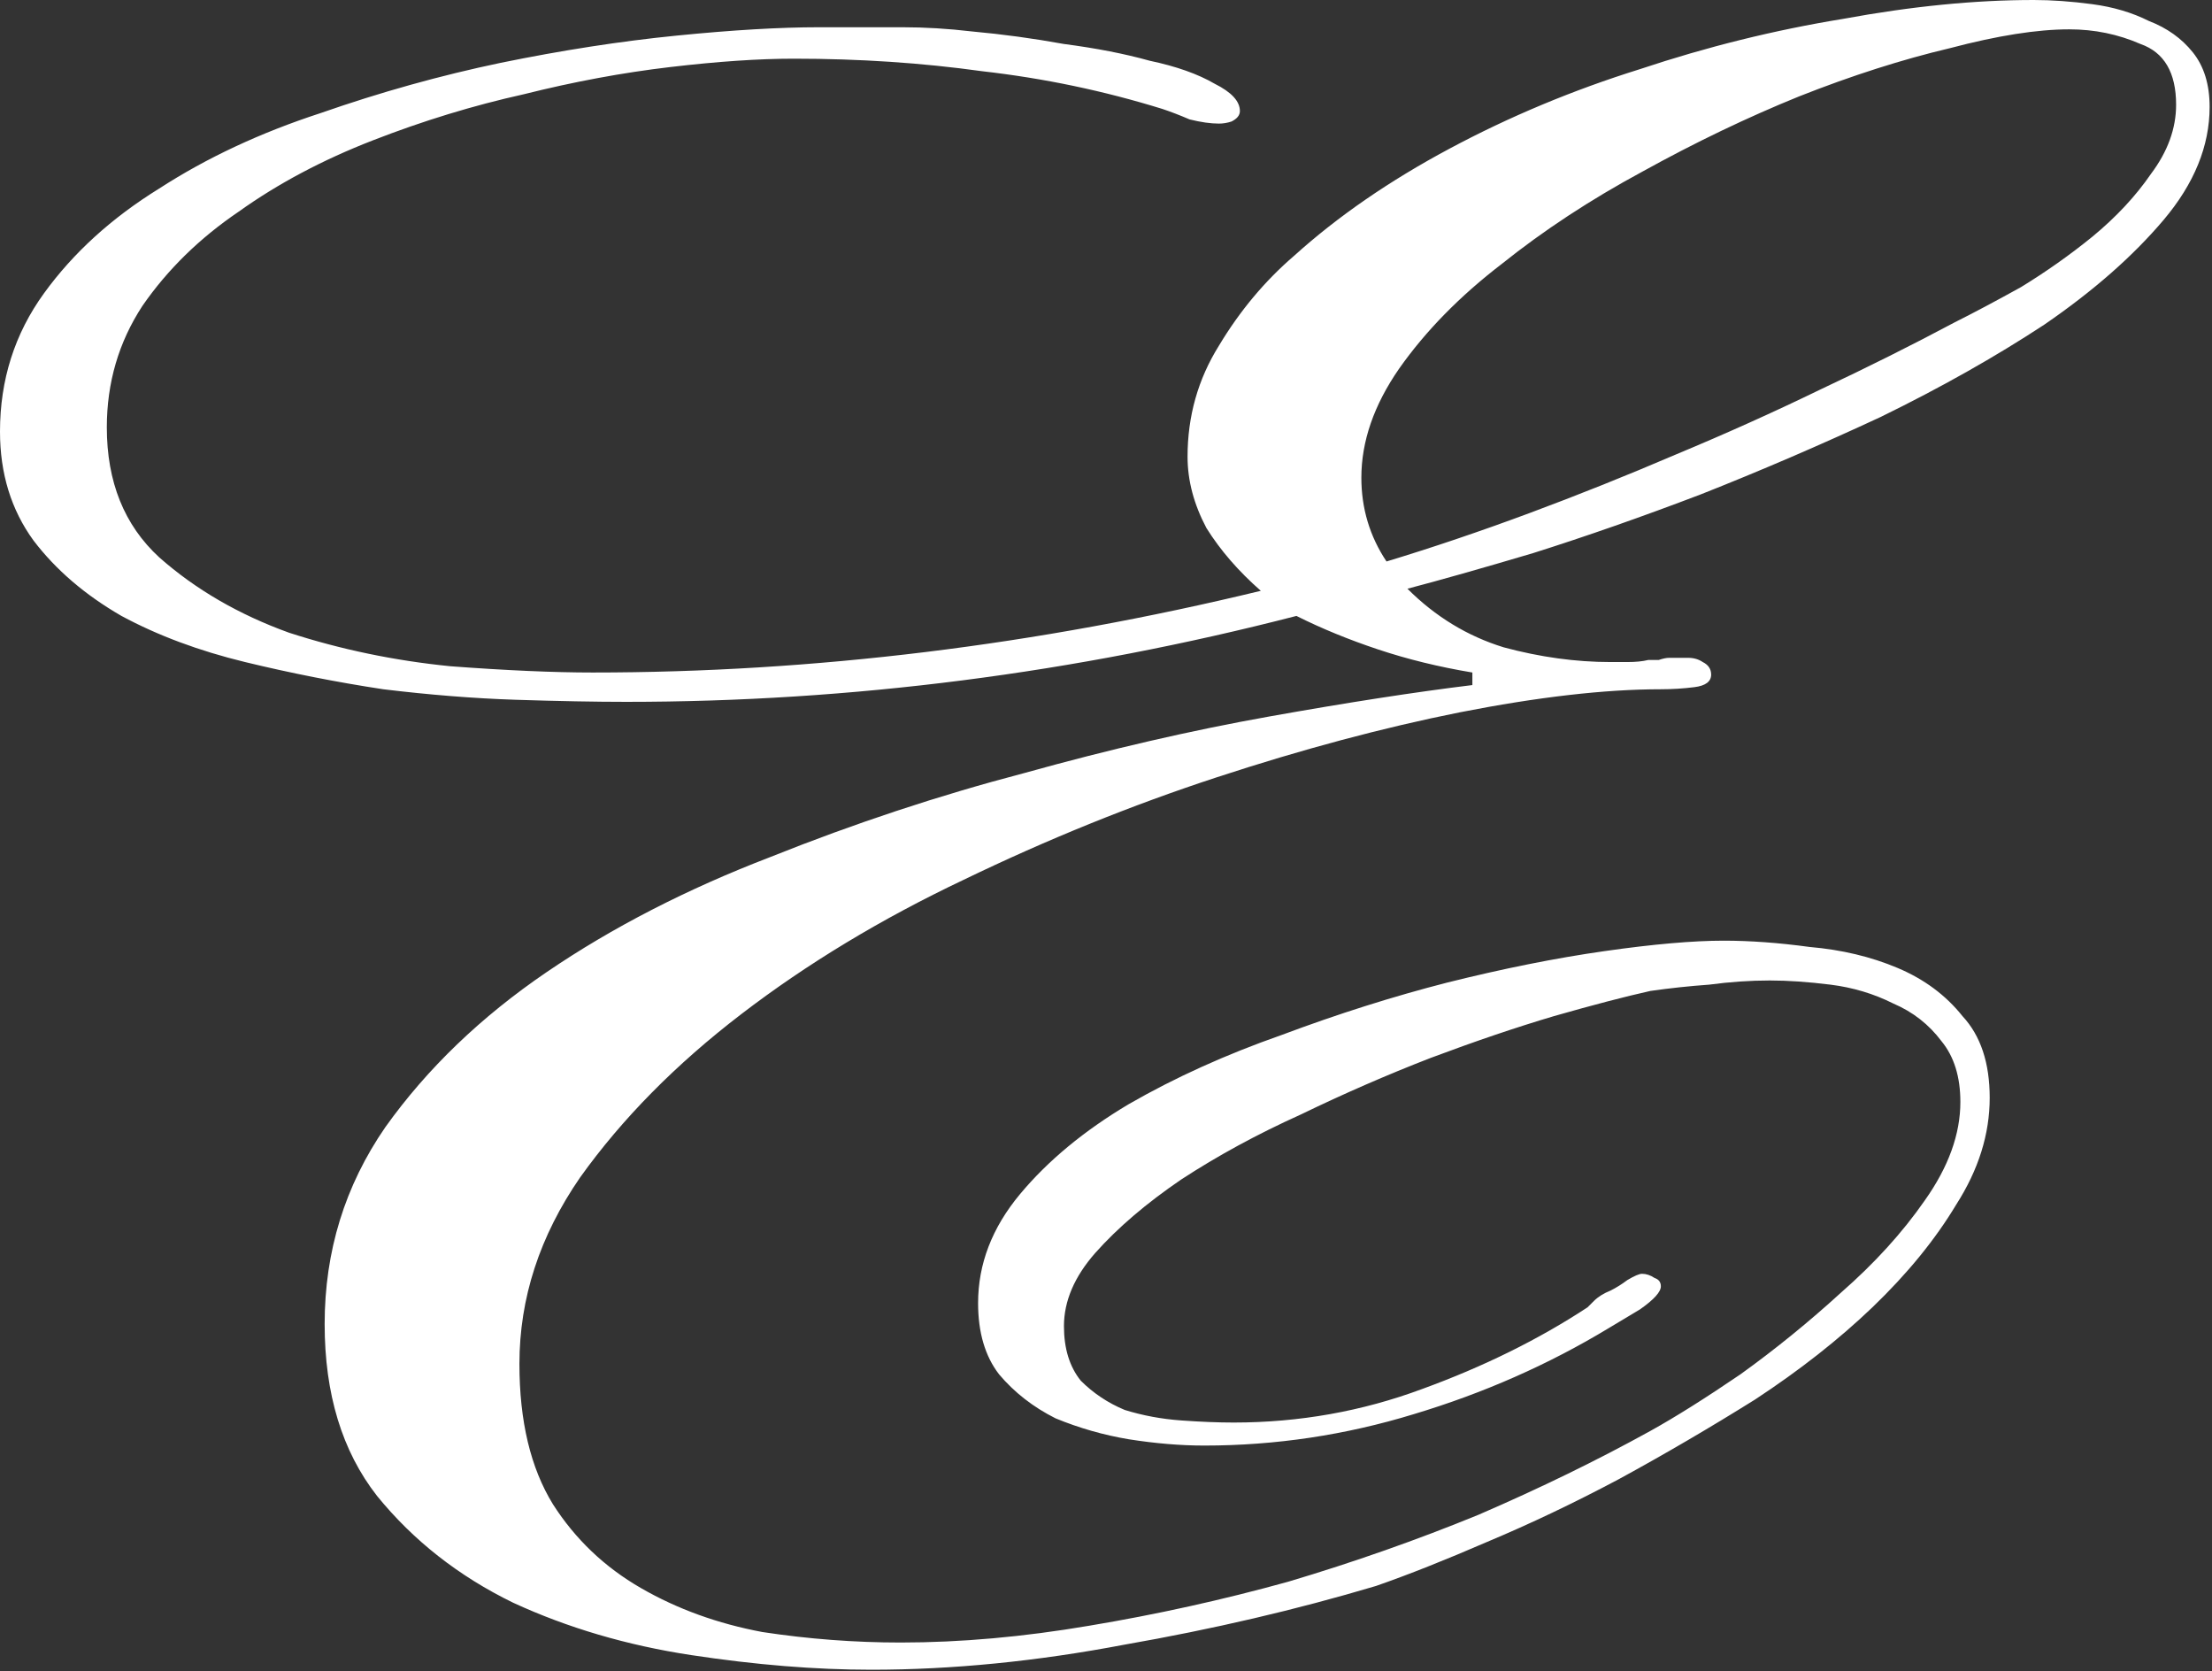 <?xml version="1.0" encoding="UTF-8"?> <svg xmlns="http://www.w3.org/2000/svg" viewBox="0 0 53.922 40.732" fill="none"><rect x="0" y="0" width="53.922" height="40.732" fill="#333333" stroke="none"/><path d="M53.047 2.553C53.047 1.77 52.758 1.276 52.179 1.072C51.634 0.834 51.056 0.715 50.443 0.715C49.66 0.715 48.69 0.868 47.533 1.174C46.376 1.447 45.15 1.838 43.857 2.349C42.598 2.859 41.321 3.472 40.028 4.187C38.768 4.867 37.628 5.616 36.607 6.433C35.586 7.216 34.752 8.067 34.105 8.986C33.492 9.871 33.186 10.756 33.186 11.641C33.186 12.389 33.39 13.07 33.799 13.683C34.922 13.343 36.079 12.951 37.271 12.509C38.462 12.066 39.653 11.59 40.845 11.079C42.07 10.569 43.244 10.041 44.367 9.496C45.525 8.952 46.614 8.407 47.635 7.863C48.112 7.624 48.656 7.335 49.269 6.995C49.881 6.62 50.46 6.212 51.005 5.769C51.583 5.293 52.06 4.782 52.434 4.238C52.843 3.693 53.047 3.131 53.047 2.553ZM53.864 2.604C53.864 3.557 53.489 4.476 52.741 5.361C51.992 6.246 51.022 7.097 49.83 7.914C48.639 8.696 47.311 9.445 45.848 10.16C44.384 10.841 42.921 11.471 41.457 12.049C40.028 12.594 38.666 13.07 37.373 13.479C36.113 13.853 35.092 14.142 34.309 14.347C34.99 15.027 35.773 15.504 36.658 15.776C37.543 16.014 38.411 16.134 39.262 16.134C39.364 16.134 39.5 16.134 39.67 16.134C39.874 16.134 40.045 16.117 40.181 16.083C40.283 16.083 40.368 16.083 40.436 16.083C40.538 16.048 40.623 16.031 40.691 16.031H41.151C41.287 16.031 41.406 16.065 41.508 16.134C41.644 16.202 41.713 16.304 41.713 16.44C41.713 16.61 41.576 16.712 41.304 16.746C41.032 16.78 40.759 16.797 40.487 16.797C39.126 16.797 37.492 16.985 35.586 17.359C33.714 17.733 31.74 18.261 29.663 18.942C27.587 19.622 25.528 20.456 23.486 21.443C21.477 22.396 19.673 23.486 18.074 24.711C16.474 25.936 15.164 27.264 14.142 28.693C13.155 30.123 12.662 31.637 12.662 33.237C12.662 34.633 12.934 35.773 13.479 36.658C14.023 37.509 14.738 38.19 15.623 38.7C16.508 39.211 17.495 39.568 18.584 39.772C19.707 39.943 20.831 40.028 21.954 40.028C23.418 40.028 24.949 39.891 26.549 39.619C28.183 39.347 29.8 38.99 31.399 38.547C32.999 38.071 34.548 37.526 36.045 36.913C37.543 36.266 38.938 35.586 40.232 34.871C40.845 34.531 41.576 34.071 42.427 33.492C43.278 32.88 44.095 32.216 44.878 31.501C45.695 30.787 46.376 30.038 46.92 29.255C47.499 28.438 47.788 27.638 47.788 26.855C47.788 26.243 47.635 25.749 47.329 25.375C47.022 24.966 46.631 24.66 46.154 24.456C45.678 24.217 45.167 24.064 44.623 23.996C44.078 23.928 43.585 23.894 43.142 23.894C42.665 23.894 42.172 23.928 41.661 23.996C41.185 24.03 40.708 24.081 40.232 24.149C39.619 24.285 38.836 24.49 37.883 24.762C36.964 25.034 35.96 25.375 34.871 25.783C33.816 26.192 32.761 26.651 31.706 27.162C30.65 27.638 29.68 28.166 28.795 28.744C27.945 29.323 27.247 29.919 26.702 30.531C26.192 31.11 25.936 31.706 25.936 32.318C25.936 32.863 26.072 33.305 26.345 33.646C26.651 33.952 27.008 34.19 27.417 34.36C27.859 34.497 28.319 34.582 28.795 34.616C29.272 34.65 29.697 34.667 30.072 34.667C31.672 34.667 33.203 34.394 34.667 33.85C36.164 33.305 37.509 32.641 38.7 31.859C38.734 31.825 38.785 31.774 38.853 31.706C38.956 31.603 39.092 31.518 39.262 31.45C39.398 31.382 39.534 31.297 39.67 31.195C39.841 31.093 39.96 31.042 40.028 31.042C40.13 31.042 40.232 31.076 40.334 31.144C40.436 31.178 40.487 31.246 40.487 31.348C40.487 31.484 40.317 31.672 39.977 31.91C39.636 32.114 39.381 32.267 39.211 32.369C37.747 33.254 36.164 33.952 34.463 34.463C32.795 34.973 31.093 35.228 29.357 35.228C28.778 35.228 28.166 35.177 27.519 35.075C26.906 34.973 26.311 34.803 25.732 34.565C25.188 34.292 24.728 33.935 24.354 33.492C24.013 33.05 23.843 32.471 23.843 31.756C23.843 30.804 24.183 29.919 24.864 29.102C25.545 28.285 26.43 27.553 27.519 26.906C28.642 26.26 29.884 25.698 31.246 25.221C32.608 24.711 33.952 24.285 35.279 23.945C36.641 23.605 37.917 23.349 39.109 23.179C40.3 23.009 41.27 22.924 42.019 22.924C42.665 22.924 43.363 22.975 44.112 23.077C44.895 23.145 45.61 23.315 46.256 23.588C46.903 23.86 47.431 24.251 47.839 24.762C48.282 25.238 48.503 25.902 48.503 26.753C48.503 27.638 48.231 28.506 47.686 29.357C47.175 30.208 46.495 31.042 45.644 31.859C44.827 32.641 43.874 33.39 42.785 34.105C41.695 34.786 40.589 35.433 39.466 36.045C38.377 36.624 37.305 37.134 36.249 37.577C35.228 38.019 34.327 38.377 33.544 38.649C31.603 39.228 29.561 39.704 27.417 40.079C25.273 40.487 23.213 40.691 21.239 40.691C19.878 40.691 18.414 40.572 16.848 40.334C15.283 40.096 13.836 39.67 12.509 39.058C11.181 38.411 10.075 37.543 9.19 36.454C8.339 35.365 7.914 33.969 7.914 32.267C7.914 30.497 8.407 28.897 9.394 27.468C10.415 26.038 11.726 24.779 13.326 23.69C14.925 22.601 16.746 21.665 18.788 20.882C20.831 20.065 22.89 19.384 24.966 18.84C27.043 18.261 29.034 17.801 30.94 17.461C32.846 17.121 34.497 16.865 35.892 16.695V16.389C35.075 16.253 34.309 16.065 33.595 15.827C32.88 15.589 32.216 15.317 31.603 15.01C26.192 16.406 20.746 17.104 15.266 17.104C14.517 17.104 13.615 17.087 12.56 17.053C11.539 17.019 10.466 16.933 9.343 16.797C8.22 16.627 7.097 16.406 5.974 16.134C4.85 15.861 3.846 15.487 2.961 15.01C2.076 14.5 1.361 13.887 0.817 13.172C0.272 12.424 0 11.539 0 10.517C0 9.258 0.357 8.135 1.072 7.148C1.787 6.161 2.723 5.31 3.88 4.595C5.038 3.846 6.348 3.234 7.812 2.757C9.275 2.246 10.739 1.838 12.202 1.532C13.7 1.225 15.129 1.004 16.491 0.868C17.852 0.732 19.01 0.664 19.963 0.664H20.729C21.069 0.664 21.494 0.664 22.005 0.664C22.55 0.664 23.111 0.698 23.69 0.766C24.439 0.834 25.188 0.936 25.936 1.072C26.719 1.174 27.417 1.31 28.03 1.481C28.676 1.617 29.204 1.804 29.612 2.042C30.021 2.246 30.225 2.468 30.225 2.706C30.225 2.808 30.157 2.893 30.021 2.961C29.919 2.995 29.817 3.012 29.714 3.012C29.51 3.012 29.272 2.978 28.999 2.91C28.761 2.808 28.54 2.723 28.336 2.655C26.906 2.212 25.443 1.906 23.945 1.736C22.482 1.532 20.95 1.43 19.35 1.43C18.499 1.43 17.495 1.498 16.338 1.634C15.181 1.77 13.989 1.991 12.764 2.298C11.539 2.57 10.313 2.944 9.088 3.421C7.863 3.897 6.773 4.476 5.82 5.157C4.867 5.803 4.084 6.569 3.472 7.454C2.893 8.339 2.604 9.326 2.604 10.415C2.604 11.743 3.029 12.798 3.88 13.581C4.765 14.364 5.82 14.976 7.046 15.419C8.305 15.827 9.615 16.1 10.977 16.236C12.338 16.338 13.496 16.389 14.449 16.389C19.827 16.389 25.255 15.725 30.735 14.398C30.191 13.921 29.748 13.411 29.408 12.866C29.102 12.287 28.949 11.709 28.949 11.13C28.949 10.143 29.204 9.241 29.714 8.424C30.225 7.573 30.838 6.841 31.552 6.229C32.608 5.276 33.867 4.408 35.331 3.625C36.794 2.842 38.343 2.195 39.977 1.685C41.61 1.14 43.261 0.732 44.929 0.46C46.597 0.153 48.145 0 49.575 0C50.018 0 50.494 0.034 51.005 0.102C51.515 0.17 51.975 0.306 52.383 0.511C52.825 0.681 53.183 0.936 53.455 1.276C53.728 1.617 53.864 2.059 53.864 2.604Z" fill="white"></path></svg> 